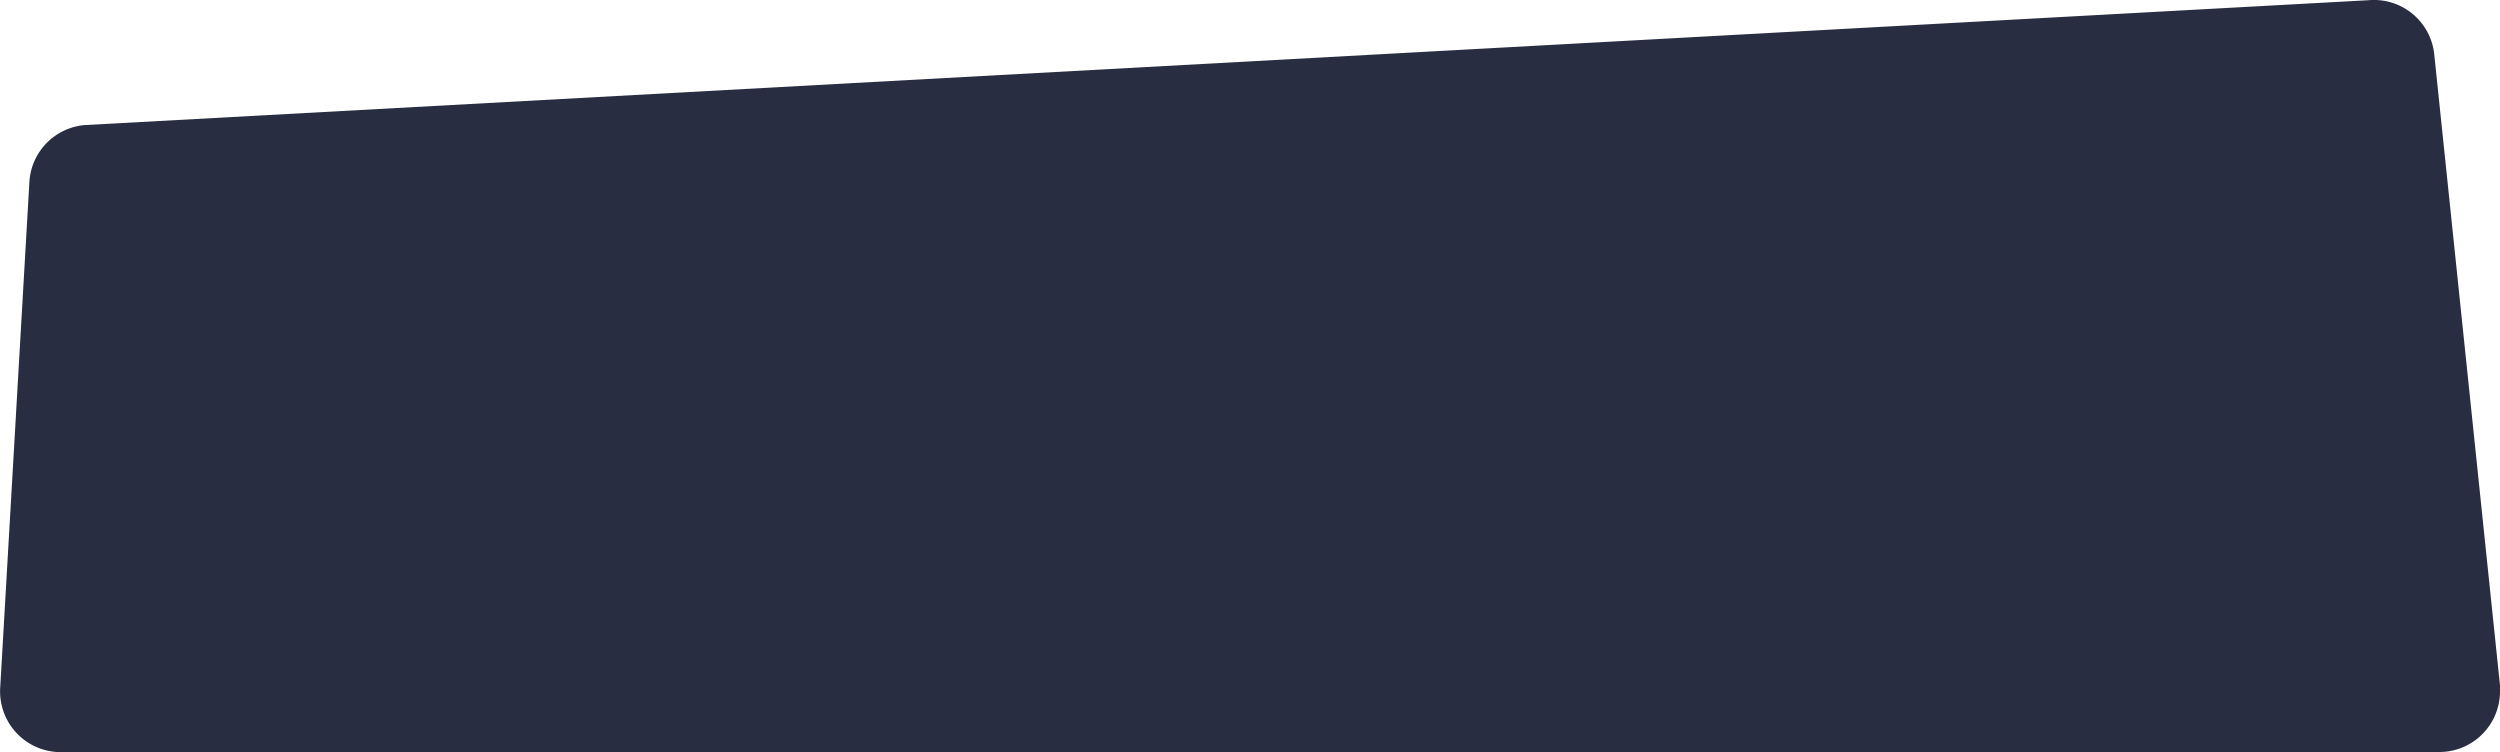 <svg id="_圖層_" data-name=" 圖層 " xmlns="http://www.w3.org/2000/svg" viewBox="0 0 247.27 74.38">
  <defs>
    <style>
      .cls-1 {
        fill: #282d41;
      }
    </style>
  </defs>
  <title>dialog_it</title>
  <path class="cls-1" d="M234.25,0L8.37,12.35a6,6,0,0,0-5.48,5.57L0,68a6,6,0,0,0,5.62,6.36H241.25a6,6,0,0,0,6-6V67.78l-6.5-62.39A6,6,0,0,0,234.25,0Z" transform="translate(0.02 0.02)"/>
</svg>
